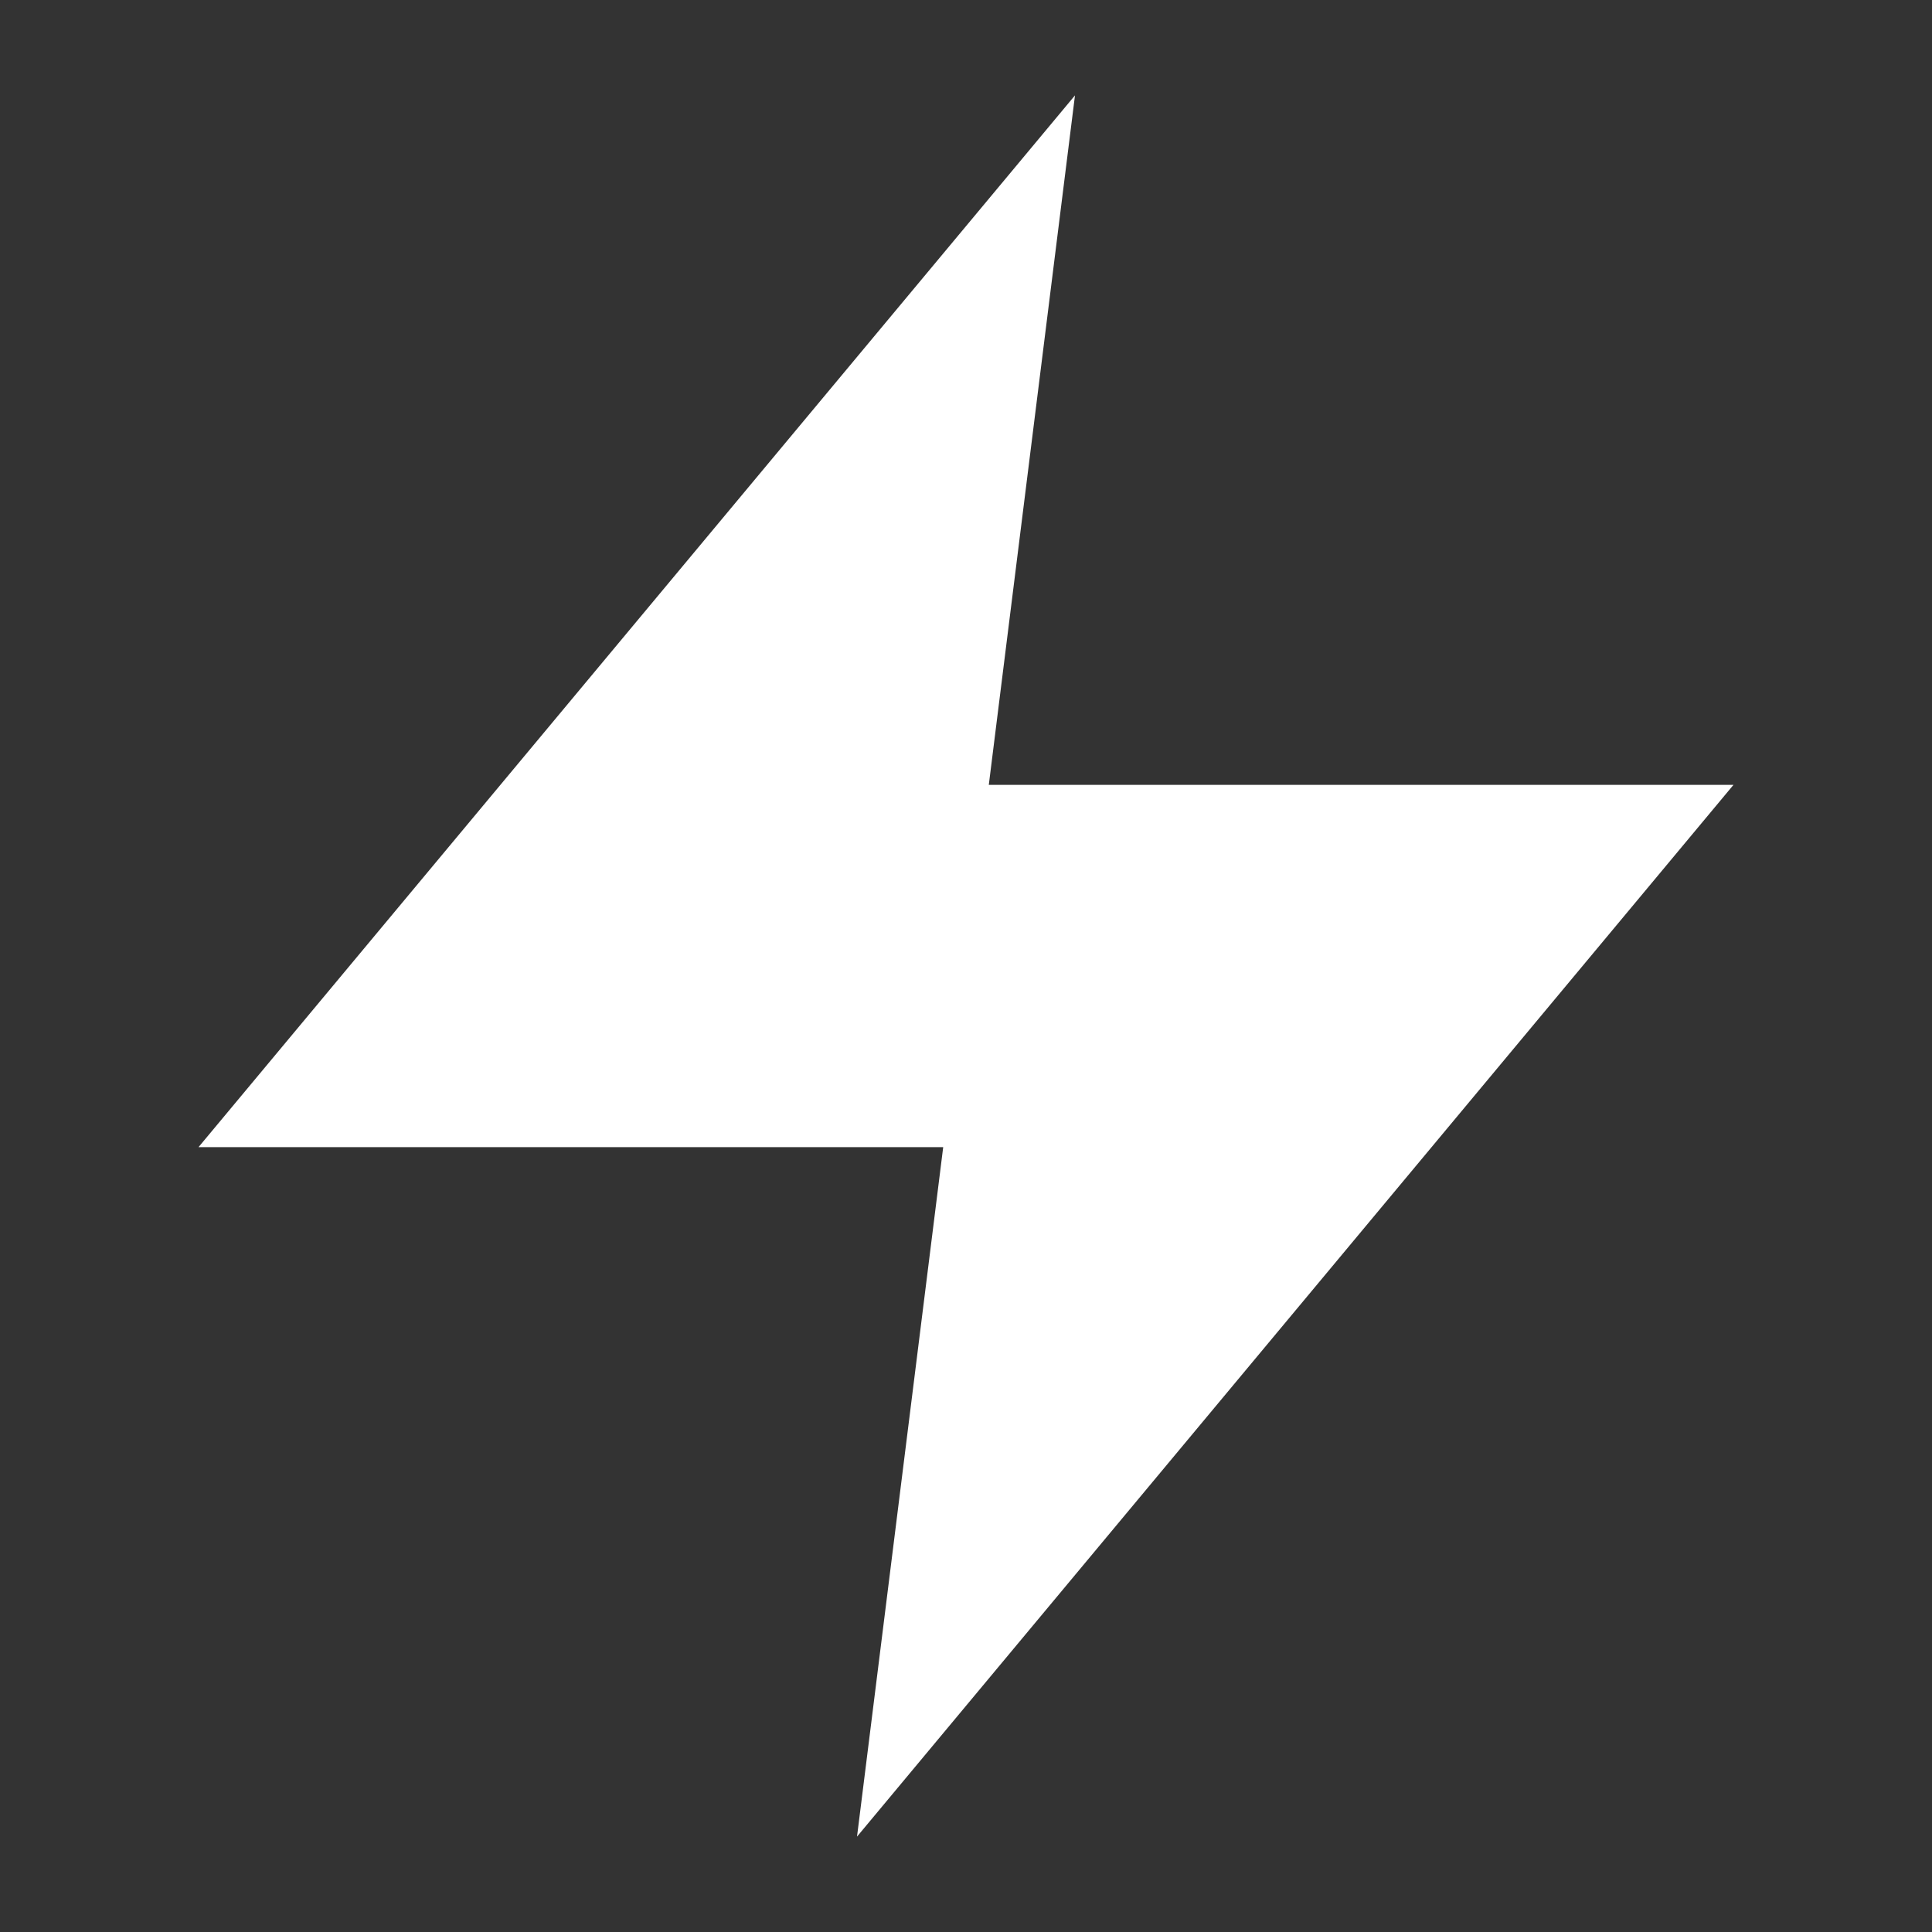 <svg xmlns="http://www.w3.org/2000/svg" width="32" height="32" viewBox="0 0 24 24">
  <rect x="0" y="0" width="24" height="24" fill="#333333" stroke="none"/>
  <!-- Lightning bolt in white -->
  <path d="M13 2L3 14h9l-1 8 10-12h-9l1-8z" fill="white" stroke="white" stroke-width="0.5" />
</svg>
